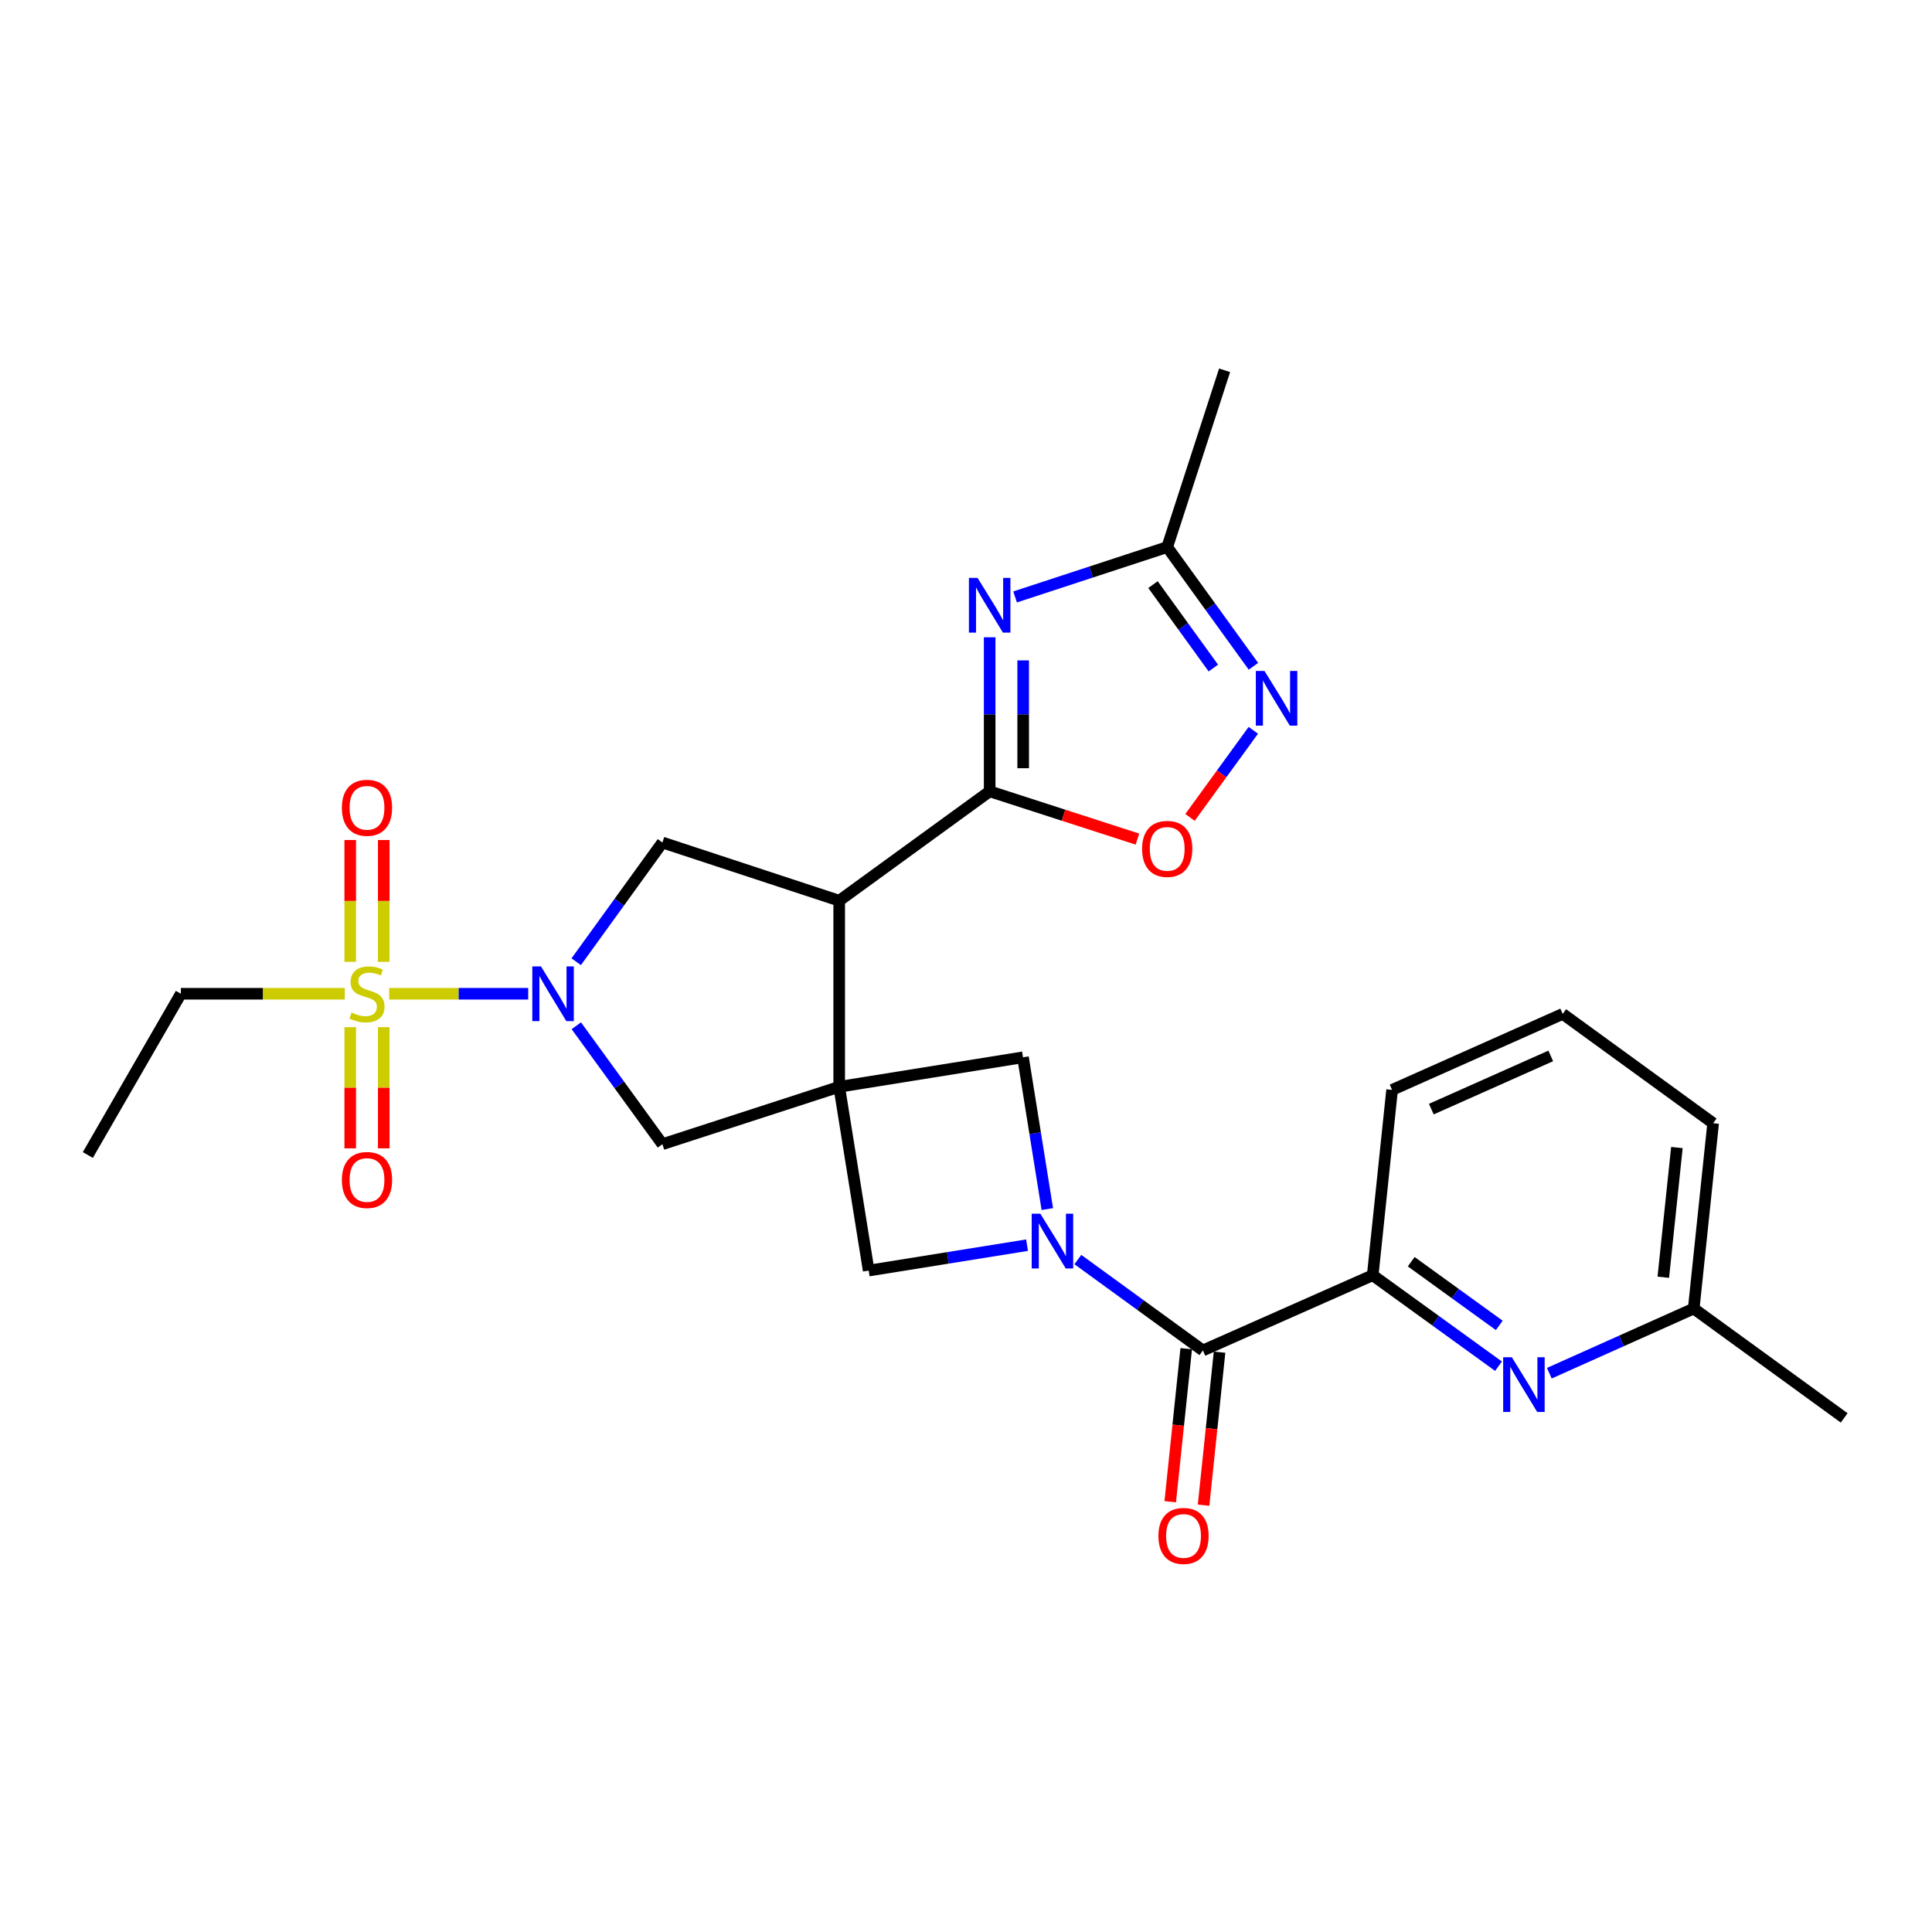 <?xml version='1.0' encoding='iso-8859-1'?>
<svg version='1.1' baseProfile='full'
              xmlns='http://www.w3.org/2000/svg'
                      xmlns:rdkit='http://www.rdkit.org/xml'
                      xmlns:xlink='http://www.w3.org/1999/xlink'
                  xml:space='preserve'
width='1000px' height='1000px' viewBox='0 0 1000 1000'>
<!-- END OF HEADER -->
<rect style='opacity:1.0;fill:#FFFFFF;stroke:none' width='1000' height='1000' x='0' y='0'> </rect>
<path class='bond-1' d='M 434.371,562.524 L 434.371,466.201' style='fill:none;fill-rule:evenodd;stroke:#000000;stroke-width:6px;stroke-linecap:butt;stroke-linejoin:miter;stroke-opacity:1' />
<path class='bond-10' d='M 434.371,562.524 L 449.627,657.652' style='fill:none;fill-rule:evenodd;stroke:#000000;stroke-width:6px;stroke-linecap:butt;stroke-linejoin:miter;stroke-opacity:1' />
<path class='bond-11' d='M 434.371,562.524 L 529.499,547.259' style='fill:none;fill-rule:evenodd;stroke:#000000;stroke-width:6px;stroke-linecap:butt;stroke-linejoin:miter;stroke-opacity:1' />
<path class='bond-12' d='M 434.371,562.524 L 342.866,592.226' style='fill:none;fill-rule:evenodd;stroke:#000000;stroke-width:6px;stroke-linecap:butt;stroke-linejoin:miter;stroke-opacity:1' />
<path class='bond-0' d='M 201.441,514.367 L 237.419,514.367' style='fill:none;fill-rule:evenodd;stroke:#CCCC00;stroke-width:6px;stroke-linecap:butt;stroke-linejoin:miter;stroke-opacity:1' />
<path class='bond-0' d='M 237.419,514.367 L 273.397,514.367' style='fill:none;fill-rule:evenodd;stroke:#0000FF;stroke-width:6px;stroke-linecap:butt;stroke-linejoin:miter;stroke-opacity:1' />
<path class='bond-16' d='M 198.627,497.839 L 198.627,466.314' style='fill:none;fill-rule:evenodd;stroke:#CCCC00;stroke-width:6px;stroke-linecap:butt;stroke-linejoin:miter;stroke-opacity:1' />
<path class='bond-16' d='M 198.627,466.314 L 198.627,434.79' style='fill:none;fill-rule:evenodd;stroke:#FF0000;stroke-width:6px;stroke-linecap:butt;stroke-linejoin:miter;stroke-opacity:1' />
<path class='bond-16' d='M 181.28,497.839 L 181.28,466.314' style='fill:none;fill-rule:evenodd;stroke:#CCCC00;stroke-width:6px;stroke-linecap:butt;stroke-linejoin:miter;stroke-opacity:1' />
<path class='bond-16' d='M 181.28,466.314 L 181.28,434.79' style='fill:none;fill-rule:evenodd;stroke:#FF0000;stroke-width:6px;stroke-linecap:butt;stroke-linejoin:miter;stroke-opacity:1' />
<path class='bond-17' d='M 181.28,531.655 L 181.28,563.02' style='fill:none;fill-rule:evenodd;stroke:#CCCC00;stroke-width:6px;stroke-linecap:butt;stroke-linejoin:miter;stroke-opacity:1' />
<path class='bond-17' d='M 181.28,563.02 L 181.28,594.385' style='fill:none;fill-rule:evenodd;stroke:#FF0000;stroke-width:6px;stroke-linecap:butt;stroke-linejoin:miter;stroke-opacity:1' />
<path class='bond-17' d='M 198.627,531.655 L 198.627,563.02' style='fill:none;fill-rule:evenodd;stroke:#CCCC00;stroke-width:6px;stroke-linecap:butt;stroke-linejoin:miter;stroke-opacity:1' />
<path class='bond-17' d='M 198.627,563.02 L 198.627,594.385' style='fill:none;fill-rule:evenodd;stroke:#FF0000;stroke-width:6px;stroke-linecap:butt;stroke-linejoin:miter;stroke-opacity:1' />
<path class='bond-20' d='M 178.466,514.367 L 136.043,514.367' style='fill:none;fill-rule:evenodd;stroke:#CCCC00;stroke-width:6px;stroke-linecap:butt;stroke-linejoin:miter;stroke-opacity:1' />
<path class='bond-20' d='M 136.043,514.367 L 93.621,514.367' style='fill:none;fill-rule:evenodd;stroke:#000000;stroke-width:6px;stroke-linecap:butt;stroke-linejoin:miter;stroke-opacity:1' />
<path class='bond-4' d='M 434.371,466.201 L 512.249,409.592' style='fill:none;fill-rule:evenodd;stroke:#000000;stroke-width:6px;stroke-linecap:butt;stroke-linejoin:miter;stroke-opacity:1' />
<path class='bond-7' d='M 434.371,466.201 L 342.866,436.085' style='fill:none;fill-rule:evenodd;stroke:#000000;stroke-width:6px;stroke-linecap:butt;stroke-linejoin:miter;stroke-opacity:1' />
<path class='bond-2' d='M 298.303,530.934 L 320.585,561.58' style='fill:none;fill-rule:evenodd;stroke:#0000FF;stroke-width:6px;stroke-linecap:butt;stroke-linejoin:miter;stroke-opacity:1' />
<path class='bond-2' d='M 320.585,561.58 L 342.866,592.226' style='fill:none;fill-rule:evenodd;stroke:#000000;stroke-width:6px;stroke-linecap:butt;stroke-linejoin:miter;stroke-opacity:1' />
<path class='bond-28' d='M 298.244,497.792 L 320.555,466.939' style='fill:none;fill-rule:evenodd;stroke:#0000FF;stroke-width:6px;stroke-linecap:butt;stroke-linejoin:miter;stroke-opacity:1' />
<path class='bond-28' d='M 320.555,466.939 L 342.866,436.085' style='fill:none;fill-rule:evenodd;stroke:#000000;stroke-width:6px;stroke-linecap:butt;stroke-linejoin:miter;stroke-opacity:1' />
<path class='bond-3' d='M 542.09,625.819 L 535.795,586.539' style='fill:none;fill-rule:evenodd;stroke:#0000FF;stroke-width:6px;stroke-linecap:butt;stroke-linejoin:miter;stroke-opacity:1' />
<path class='bond-3' d='M 535.795,586.539 L 529.499,547.259' style='fill:none;fill-rule:evenodd;stroke:#000000;stroke-width:6px;stroke-linecap:butt;stroke-linejoin:miter;stroke-opacity:1' />
<path class='bond-6' d='M 557.892,651.943 L 590.253,675.464' style='fill:none;fill-rule:evenodd;stroke:#0000FF;stroke-width:6px;stroke-linecap:butt;stroke-linejoin:miter;stroke-opacity:1' />
<path class='bond-6' d='M 590.253,675.464 L 622.613,698.986' style='fill:none;fill-rule:evenodd;stroke:#000000;stroke-width:6px;stroke-linecap:butt;stroke-linejoin:miter;stroke-opacity:1' />
<path class='bond-27' d='M 531.597,644.497 L 490.612,651.075' style='fill:none;fill-rule:evenodd;stroke:#0000FF;stroke-width:6px;stroke-linecap:butt;stroke-linejoin:miter;stroke-opacity:1' />
<path class='bond-27' d='M 490.612,651.075 L 449.627,657.652' style='fill:none;fill-rule:evenodd;stroke:#000000;stroke-width:6px;stroke-linecap:butt;stroke-linejoin:miter;stroke-opacity:1' />
<path class='bond-5' d='M 512.249,409.592 L 512.249,369.724' style='fill:none;fill-rule:evenodd;stroke:#000000;stroke-width:6px;stroke-linecap:butt;stroke-linejoin:miter;stroke-opacity:1' />
<path class='bond-5' d='M 512.249,369.724 L 512.249,329.856' style='fill:none;fill-rule:evenodd;stroke:#0000FF;stroke-width:6px;stroke-linecap:butt;stroke-linejoin:miter;stroke-opacity:1' />
<path class='bond-5' d='M 529.596,397.632 L 529.596,369.724' style='fill:none;fill-rule:evenodd;stroke:#000000;stroke-width:6px;stroke-linecap:butt;stroke-linejoin:miter;stroke-opacity:1' />
<path class='bond-5' d='M 529.596,369.724 L 529.596,341.816' style='fill:none;fill-rule:evenodd;stroke:#0000FF;stroke-width:6px;stroke-linecap:butt;stroke-linejoin:miter;stroke-opacity:1' />
<path class='bond-9' d='M 512.249,409.592 L 550.491,421.956' style='fill:none;fill-rule:evenodd;stroke:#000000;stroke-width:6px;stroke-linecap:butt;stroke-linejoin:miter;stroke-opacity:1' />
<path class='bond-9' d='M 550.491,421.956 L 588.734,434.32' style='fill:none;fill-rule:evenodd;stroke:#FF0000;stroke-width:6px;stroke-linecap:butt;stroke-linejoin:miter;stroke-opacity:1' />
<path class='bond-13' d='M 525.407,308.977 L 564.778,296.074' style='fill:none;fill-rule:evenodd;stroke:#0000FF;stroke-width:6px;stroke-linecap:butt;stroke-linejoin:miter;stroke-opacity:1' />
<path class='bond-13' d='M 564.778,296.074 L 604.149,283.172' style='fill:none;fill-rule:evenodd;stroke:#000000;stroke-width:6px;stroke-linecap:butt;stroke-linejoin:miter;stroke-opacity:1' />
<path class='bond-14' d='M 622.613,698.986 L 710.514,660.052' style='fill:none;fill-rule:evenodd;stroke:#000000;stroke-width:6px;stroke-linecap:butt;stroke-linejoin:miter;stroke-opacity:1' />
<path class='bond-18' d='M 613.987,698.085 L 609.85,737.683' style='fill:none;fill-rule:evenodd;stroke:#000000;stroke-width:6px;stroke-linecap:butt;stroke-linejoin:miter;stroke-opacity:1' />
<path class='bond-18' d='M 609.85,737.683 L 605.712,777.282' style='fill:none;fill-rule:evenodd;stroke:#FF0000;stroke-width:6px;stroke-linecap:butt;stroke-linejoin:miter;stroke-opacity:1' />
<path class='bond-18' d='M 631.24,699.887 L 627.103,739.486' style='fill:none;fill-rule:evenodd;stroke:#000000;stroke-width:6px;stroke-linecap:butt;stroke-linejoin:miter;stroke-opacity:1' />
<path class='bond-18' d='M 627.103,739.486 L 622.965,779.084' style='fill:none;fill-rule:evenodd;stroke:#FF0000;stroke-width:6px;stroke-linecap:butt;stroke-linejoin:miter;stroke-opacity:1' />
<path class='bond-8' d='M 648.712,378.012 L 632.325,400.55' style='fill:none;fill-rule:evenodd;stroke:#0000FF;stroke-width:6px;stroke-linecap:butt;stroke-linejoin:miter;stroke-opacity:1' />
<path class='bond-8' d='M 632.325,400.55 L 615.938,423.089' style='fill:none;fill-rule:evenodd;stroke:#FF0000;stroke-width:6px;stroke-linecap:butt;stroke-linejoin:miter;stroke-opacity:1' />
<path class='bond-29' d='M 648.77,344.87 L 626.459,314.021' style='fill:none;fill-rule:evenodd;stroke:#0000FF;stroke-width:6px;stroke-linecap:butt;stroke-linejoin:miter;stroke-opacity:1' />
<path class='bond-29' d='M 626.459,314.021 L 604.149,283.172' style='fill:none;fill-rule:evenodd;stroke:#000000;stroke-width:6px;stroke-linecap:butt;stroke-linejoin:miter;stroke-opacity:1' />
<path class='bond-29' d='M 628.021,345.781 L 612.403,324.187' style='fill:none;fill-rule:evenodd;stroke:#0000FF;stroke-width:6px;stroke-linecap:butt;stroke-linejoin:miter;stroke-opacity:1' />
<path class='bond-29' d='M 612.403,324.187 L 596.786,302.593' style='fill:none;fill-rule:evenodd;stroke:#000000;stroke-width:6px;stroke-linecap:butt;stroke-linejoin:miter;stroke-opacity:1' />
<path class='bond-22' d='M 604.149,283.172 L 633.85,191.668' style='fill:none;fill-rule:evenodd;stroke:#000000;stroke-width:6px;stroke-linecap:butt;stroke-linejoin:miter;stroke-opacity:1' />
<path class='bond-15' d='M 710.514,660.052 L 743.068,683.599' style='fill:none;fill-rule:evenodd;stroke:#000000;stroke-width:6px;stroke-linecap:butt;stroke-linejoin:miter;stroke-opacity:1' />
<path class='bond-15' d='M 743.068,683.599 L 775.622,707.146' style='fill:none;fill-rule:evenodd;stroke:#0000FF;stroke-width:6px;stroke-linecap:butt;stroke-linejoin:miter;stroke-opacity:1' />
<path class='bond-15' d='M 730.446,653.061 L 753.234,669.543' style='fill:none;fill-rule:evenodd;stroke:#000000;stroke-width:6px;stroke-linecap:butt;stroke-linejoin:miter;stroke-opacity:1' />
<path class='bond-15' d='M 753.234,669.543 L 776.022,686.026' style='fill:none;fill-rule:evenodd;stroke:#0000FF;stroke-width:6px;stroke-linecap:butt;stroke-linejoin:miter;stroke-opacity:1' />
<path class='bond-21' d='M 710.514,660.052 L 720.546,564.134' style='fill:none;fill-rule:evenodd;stroke:#000000;stroke-width:6px;stroke-linecap:butt;stroke-linejoin:miter;stroke-opacity:1' />
<path class='bond-19' d='M 801.924,710.773 L 839.296,694.038' style='fill:none;fill-rule:evenodd;stroke:#0000FF;stroke-width:6px;stroke-linecap:butt;stroke-linejoin:miter;stroke-opacity:1' />
<path class='bond-19' d='M 839.296,694.038 L 876.668,677.303' style='fill:none;fill-rule:evenodd;stroke:#000000;stroke-width:6px;stroke-linecap:butt;stroke-linejoin:miter;stroke-opacity:1' />
<path class='bond-25' d='M 876.668,677.303 L 954.545,733.901' style='fill:none;fill-rule:evenodd;stroke:#000000;stroke-width:6px;stroke-linecap:butt;stroke-linejoin:miter;stroke-opacity:1' />
<path class='bond-30' d='M 876.668,677.303 L 886.719,581.384' style='fill:none;fill-rule:evenodd;stroke:#000000;stroke-width:6px;stroke-linecap:butt;stroke-linejoin:miter;stroke-opacity:1' />
<path class='bond-30' d='M 860.923,661.107 L 867.959,593.964' style='fill:none;fill-rule:evenodd;stroke:#000000;stroke-width:6px;stroke-linecap:butt;stroke-linejoin:miter;stroke-opacity:1' />
<path class='bond-26' d='M 93.621,514.367 L 45.455,597.835' style='fill:none;fill-rule:evenodd;stroke:#000000;stroke-width:6px;stroke-linecap:butt;stroke-linejoin:miter;stroke-opacity:1' />
<path class='bond-23' d='M 720.546,564.134 L 808.851,524.795' style='fill:none;fill-rule:evenodd;stroke:#000000;stroke-width:6px;stroke-linecap:butt;stroke-linejoin:miter;stroke-opacity:1' />
<path class='bond-23' d='M 740.851,574.078 L 802.664,546.541' style='fill:none;fill-rule:evenodd;stroke:#000000;stroke-width:6px;stroke-linecap:butt;stroke-linejoin:miter;stroke-opacity:1' />
<path class='bond-24' d='M 808.851,524.795 L 886.719,581.384' style='fill:none;fill-rule:evenodd;stroke:#000000;stroke-width:6px;stroke-linecap:butt;stroke-linejoin:miter;stroke-opacity:1' />
<path  class='atom-1' d='M 181.954 524.087
Q 182.274 524.207, 183.594 524.767
Q 184.914 525.327, 186.354 525.687
Q 187.834 526.007, 189.274 526.007
Q 191.954 526.007, 193.514 524.727
Q 195.074 523.407, 195.074 521.127
Q 195.074 519.567, 194.274 518.607
Q 193.514 517.647, 192.314 517.127
Q 191.114 516.607, 189.114 516.007
Q 186.594 515.247, 185.074 514.527
Q 183.594 513.807, 182.514 512.287
Q 181.474 510.767, 181.474 508.207
Q 181.474 504.647, 183.874 502.447
Q 186.314 500.247, 191.114 500.247
Q 194.394 500.247, 198.114 501.807
L 197.194 504.887
Q 193.794 503.487, 191.234 503.487
Q 188.474 503.487, 186.954 504.647
Q 185.434 505.767, 185.474 507.727
Q 185.474 509.247, 186.234 510.167
Q 187.034 511.087, 188.154 511.607
Q 189.314 512.127, 191.234 512.727
Q 193.794 513.527, 195.314 514.327
Q 196.834 515.127, 197.914 516.767
Q 199.034 518.367, 199.034 521.127
Q 199.034 525.047, 196.394 527.167
Q 193.794 529.247, 189.434 529.247
Q 186.914 529.247, 184.994 528.687
Q 183.114 528.167, 180.874 527.247
L 181.954 524.087
' fill='#CCCC00'/>
<path  class='atom-3' d='M 279.998 500.207
L 289.278 515.207
Q 290.198 516.687, 291.678 519.367
Q 293.158 522.047, 293.238 522.207
L 293.238 500.207
L 296.998 500.207
L 296.998 528.527
L 293.118 528.527
L 283.158 512.127
Q 281.998 510.207, 280.758 508.007
Q 279.558 505.807, 279.198 505.127
L 279.198 528.527
L 275.518 528.527
L 275.518 500.207
L 279.998 500.207
' fill='#0000FF'/>
<path  class='atom-4' d='M 538.485 628.227
L 547.765 643.227
Q 548.685 644.707, 550.165 647.387
Q 551.645 650.067, 551.725 650.227
L 551.725 628.227
L 555.485 628.227
L 555.485 656.547
L 551.605 656.547
L 541.645 640.147
Q 540.485 638.227, 539.245 636.027
Q 538.045 633.827, 537.685 633.147
L 537.685 656.547
L 534.005 656.547
L 534.005 628.227
L 538.485 628.227
' fill='#0000FF'/>
<path  class='atom-6' d='M 505.989 299.128
L 515.269 314.128
Q 516.189 315.608, 517.669 318.288
Q 519.149 320.968, 519.229 321.128
L 519.229 299.128
L 522.989 299.128
L 522.989 327.448
L 519.109 327.448
L 509.149 311.048
Q 507.989 309.128, 506.749 306.928
Q 505.549 304.728, 505.189 304.048
L 505.189 327.448
L 501.509 327.448
L 501.509 299.128
L 505.989 299.128
' fill='#0000FF'/>
<path  class='atom-9' d='M 654.497 347.285
L 663.777 362.285
Q 664.697 363.765, 666.177 366.445
Q 667.657 369.125, 667.737 369.285
L 667.737 347.285
L 671.497 347.285
L 671.497 375.605
L 667.617 375.605
L 657.657 359.205
Q 656.497 357.285, 655.257 355.085
Q 654.057 352.885, 653.697 352.205
L 653.697 375.605
L 650.017 375.605
L 650.017 347.285
L 654.497 347.285
' fill='#0000FF'/>
<path  class='atom-10' d='M 591.149 439.384
Q 591.149 432.584, 594.509 428.784
Q 597.869 424.984, 604.149 424.984
Q 610.429 424.984, 613.789 428.784
Q 617.149 432.584, 617.149 439.384
Q 617.149 446.264, 613.749 450.184
Q 610.349 454.064, 604.149 454.064
Q 597.909 454.064, 594.509 450.184
Q 591.149 446.304, 591.149 439.384
M 604.149 450.864
Q 608.469 450.864, 610.789 447.984
Q 613.149 445.064, 613.149 439.384
Q 613.149 433.824, 610.789 431.024
Q 608.469 428.184, 604.149 428.184
Q 599.829 428.184, 597.469 430.984
Q 595.149 433.784, 595.149 439.384
Q 595.149 445.104, 597.469 447.984
Q 599.829 450.864, 604.149 450.864
' fill='#FF0000'/>
<path  class='atom-16' d='M 782.517 702.501
L 791.797 717.501
Q 792.717 718.981, 794.197 721.661
Q 795.677 724.341, 795.757 724.501
L 795.757 702.501
L 799.517 702.501
L 799.517 730.821
L 795.637 730.821
L 785.677 714.421
Q 784.517 712.501, 783.277 710.301
Q 782.077 708.101, 781.717 707.421
L 781.717 730.821
L 778.037 730.821
L 778.037 702.501
L 782.517 702.501
' fill='#0000FF'/>
<path  class='atom-17' d='M 176.954 418.114
Q 176.954 411.314, 180.314 407.514
Q 183.674 403.714, 189.954 403.714
Q 196.234 403.714, 199.594 407.514
Q 202.954 411.314, 202.954 418.114
Q 202.954 424.994, 199.554 428.914
Q 196.154 432.794, 189.954 432.794
Q 183.714 432.794, 180.314 428.914
Q 176.954 425.034, 176.954 418.114
M 189.954 429.594
Q 194.274 429.594, 196.594 426.714
Q 198.954 423.794, 198.954 418.114
Q 198.954 412.554, 196.594 409.754
Q 194.274 406.914, 189.954 406.914
Q 185.634 406.914, 183.274 409.714
Q 180.954 412.514, 180.954 418.114
Q 180.954 423.834, 183.274 426.714
Q 185.634 429.594, 189.954 429.594
' fill='#FF0000'/>
<path  class='atom-18' d='M 176.954 610.761
Q 176.954 603.961, 180.314 600.161
Q 183.674 596.361, 189.954 596.361
Q 196.234 596.361, 199.594 600.161
Q 202.954 603.961, 202.954 610.761
Q 202.954 617.641, 199.554 621.561
Q 196.154 625.441, 189.954 625.441
Q 183.714 625.441, 180.314 621.561
Q 176.954 617.681, 176.954 610.761
M 189.954 622.241
Q 194.274 622.241, 196.594 619.361
Q 198.954 616.441, 198.954 610.761
Q 198.954 605.201, 196.594 602.401
Q 194.274 599.561, 189.954 599.561
Q 185.634 599.561, 183.274 602.361
Q 180.954 605.161, 180.954 610.761
Q 180.954 616.481, 183.274 619.361
Q 185.634 622.241, 189.954 622.241
' fill='#FF0000'/>
<path  class='atom-19' d='M 599.591 794.994
Q 599.591 788.194, 602.951 784.394
Q 606.311 780.594, 612.591 780.594
Q 618.871 780.594, 622.231 784.394
Q 625.591 788.194, 625.591 794.994
Q 625.591 801.874, 622.191 805.794
Q 618.791 809.674, 612.591 809.674
Q 606.351 809.674, 602.951 805.794
Q 599.591 801.914, 599.591 794.994
M 612.591 806.474
Q 616.911 806.474, 619.231 803.594
Q 621.591 800.674, 621.591 794.994
Q 621.591 789.434, 619.231 786.634
Q 616.911 783.794, 612.591 783.794
Q 608.271 783.794, 605.911 786.594
Q 603.591 789.394, 603.591 794.994
Q 603.591 800.714, 605.911 803.594
Q 608.271 806.474, 612.591 806.474
' fill='#FF0000'/>
</svg>

